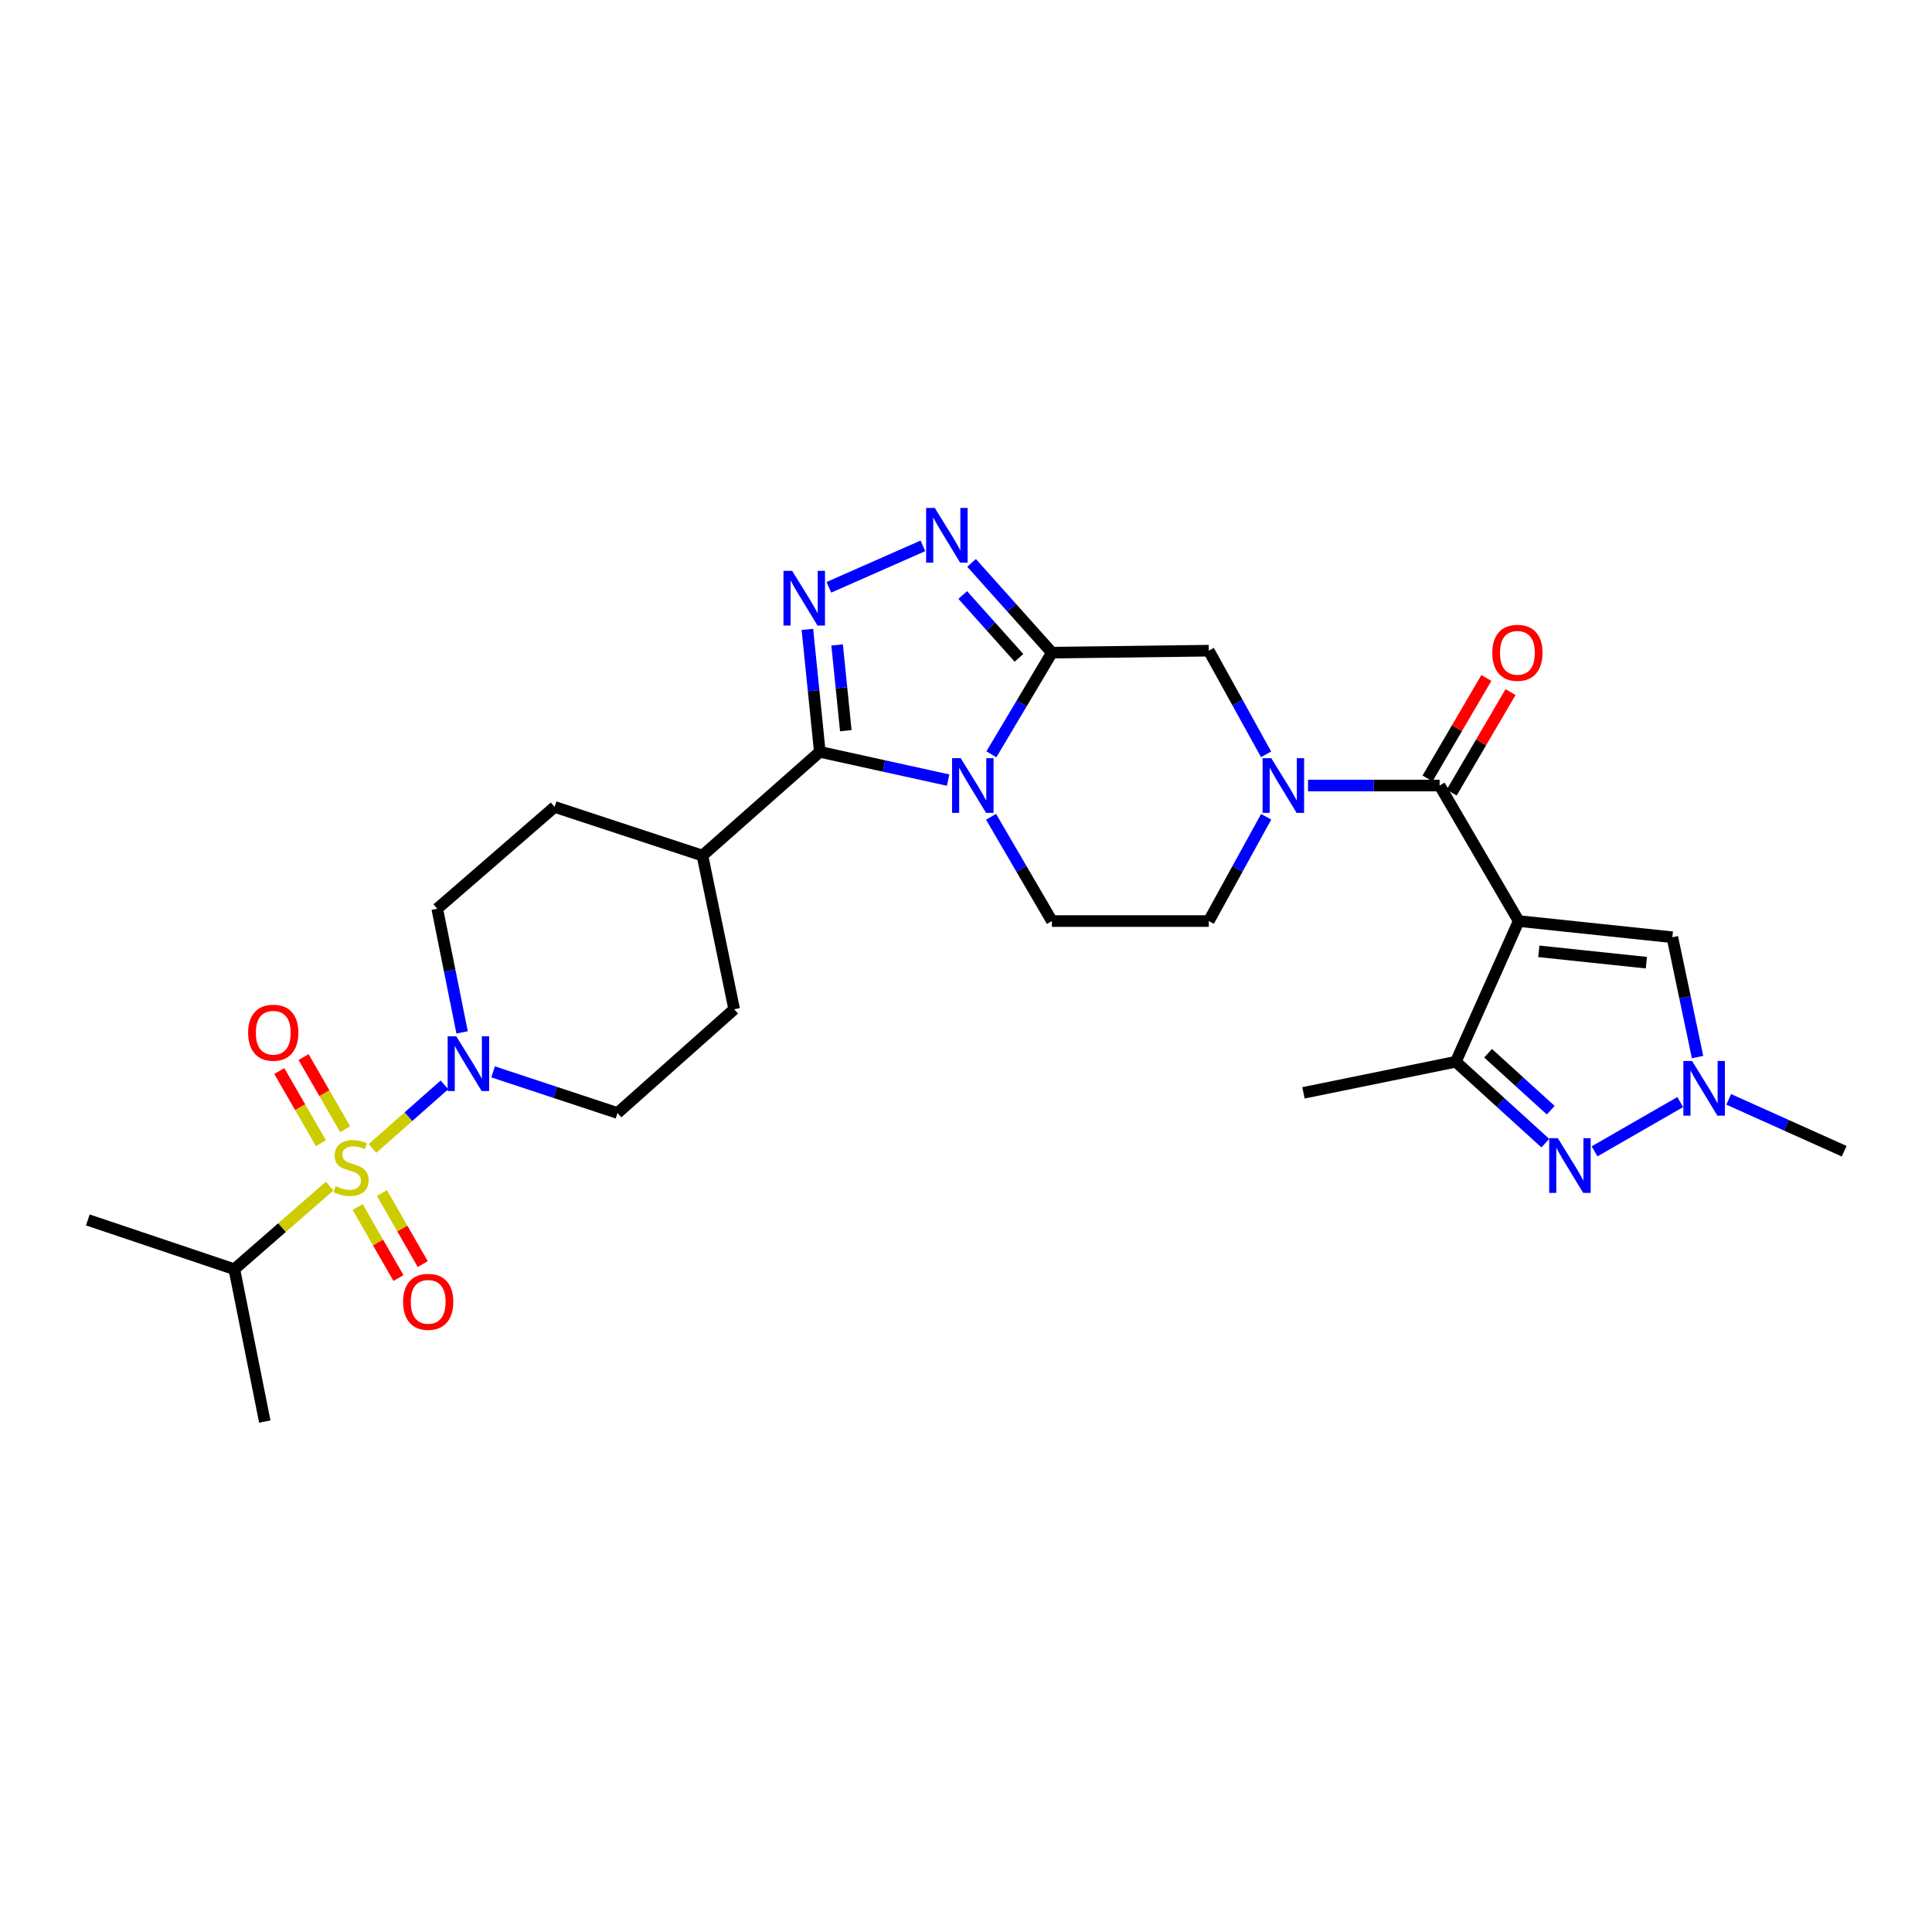 <?xml version='1.0' encoding='iso-8859-1'?>
<svg version='1.1' baseProfile='full'
              xmlns='http://www.w3.org/2000/svg'
                      xmlns:rdkit='http://www.rdkit.org/xml'
                      xmlns:xlink='http://www.w3.org/1999/xlink'
                  xml:space='preserve'
width='1000px' height='1000px' viewBox='0 0 1000 1000'>
<!-- END OF HEADER -->
<rect style='opacity:1.0;fill:#FFFFFF;stroke:none' width='1000' height='1000' x='0' y='0'> </rect>
<path class='bond-5' d='M 786.075,476.735 L 745.139,406.59' style='fill:none;fill-rule:evenodd;stroke:#000000;stroke-width:6px;stroke-linecap:butt;stroke-linejoin:miter;stroke-opacity:1' />
<path class='bond-9' d='M 786.075,476.735 L 753.523,549.563' style='fill:none;fill-rule:evenodd;stroke:#000000;stroke-width:6px;stroke-linecap:butt;stroke-linejoin:miter;stroke-opacity:1' />
<path class='bond-12' d='M 786.075,476.735 L 865.611,485.119' style='fill:none;fill-rule:evenodd;stroke:#000000;stroke-width:6px;stroke-linecap:butt;stroke-linejoin:miter;stroke-opacity:1' />
<path class='bond-12' d='M 796.486,492.409 L 852.161,498.278' style='fill:none;fill-rule:evenodd;stroke:#000000;stroke-width:6px;stroke-linecap:butt;stroke-linejoin:miter;stroke-opacity:1' />
<path class='bond-0' d='M 512.97,422.78 L 528.716,449.758' style='fill:none;fill-rule:evenodd;stroke:#0000FF;stroke-width:6px;stroke-linecap:butt;stroke-linejoin:miter;stroke-opacity:1' />
<path class='bond-0' d='M 528.716,449.758 L 544.463,476.735' style='fill:none;fill-rule:evenodd;stroke:#000000;stroke-width:6px;stroke-linecap:butt;stroke-linejoin:miter;stroke-opacity:1' />
<path class='bond-3' d='M 490.752,403.779 L 457.541,396.466' style='fill:none;fill-rule:evenodd;stroke:#0000FF;stroke-width:6px;stroke-linecap:butt;stroke-linejoin:miter;stroke-opacity:1' />
<path class='bond-3' d='M 457.541,396.466 L 424.33,389.154' style='fill:none;fill-rule:evenodd;stroke:#000000;stroke-width:6px;stroke-linecap:butt;stroke-linejoin:miter;stroke-opacity:1' />
<path class='bond-30' d='M 513.14,390.429 L 528.802,364.121' style='fill:none;fill-rule:evenodd;stroke:#0000FF;stroke-width:6px;stroke-linecap:butt;stroke-linejoin:miter;stroke-opacity:1' />
<path class='bond-30' d='M 528.802,364.121 L 544.463,337.813' style='fill:none;fill-rule:evenodd;stroke:#000000;stroke-width:6px;stroke-linecap:butt;stroke-linejoin:miter;stroke-opacity:1' />
<path class='bond-1' d='M 192.802,594.432 L 211.424,577.977' style='fill:none;fill-rule:evenodd;stroke:#CCCC00;stroke-width:6px;stroke-linecap:butt;stroke-linejoin:miter;stroke-opacity:1' />
<path class='bond-1' d='M 211.424,577.977 L 230.046,561.523' style='fill:none;fill-rule:evenodd;stroke:#0000FF;stroke-width:6px;stroke-linecap:butt;stroke-linejoin:miter;stroke-opacity:1' />
<path class='bond-15' d='M 178.667,584.49 L 167.894,565.812' style='fill:none;fill-rule:evenodd;stroke:#CCCC00;stroke-width:6px;stroke-linecap:butt;stroke-linejoin:miter;stroke-opacity:1' />
<path class='bond-15' d='M 167.894,565.812 L 157.121,547.134' style='fill:none;fill-rule:evenodd;stroke:#FF0000;stroke-width:6px;stroke-linecap:butt;stroke-linejoin:miter;stroke-opacity:1' />
<path class='bond-15' d='M 166.11,591.733 L 155.337,573.055' style='fill:none;fill-rule:evenodd;stroke:#CCCC00;stroke-width:6px;stroke-linecap:butt;stroke-linejoin:miter;stroke-opacity:1' />
<path class='bond-15' d='M 155.337,573.055 L 144.564,554.376' style='fill:none;fill-rule:evenodd;stroke:#FF0000;stroke-width:6px;stroke-linecap:butt;stroke-linejoin:miter;stroke-opacity:1' />
<path class='bond-16' d='M 185.114,624.741 L 195.68,643.127' style='fill:none;fill-rule:evenodd;stroke:#CCCC00;stroke-width:6px;stroke-linecap:butt;stroke-linejoin:miter;stroke-opacity:1' />
<path class='bond-16' d='M 195.68,643.127 L 206.246,661.514' style='fill:none;fill-rule:evenodd;stroke:#FF0000;stroke-width:6px;stroke-linecap:butt;stroke-linejoin:miter;stroke-opacity:1' />
<path class='bond-16' d='M 197.682,617.518 L 208.249,635.904' style='fill:none;fill-rule:evenodd;stroke:#CCCC00;stroke-width:6px;stroke-linecap:butt;stroke-linejoin:miter;stroke-opacity:1' />
<path class='bond-16' d='M 208.249,635.904 L 218.815,654.291' style='fill:none;fill-rule:evenodd;stroke:#FF0000;stroke-width:6px;stroke-linecap:butt;stroke-linejoin:miter;stroke-opacity:1' />
<path class='bond-20' d='M 170.611,613.917 L 145.952,635.432' style='fill:none;fill-rule:evenodd;stroke:#CCCC00;stroke-width:6px;stroke-linecap:butt;stroke-linejoin:miter;stroke-opacity:1' />
<path class='bond-20' d='M 145.952,635.432 L 121.294,656.948' style='fill:none;fill-rule:evenodd;stroke:#000000;stroke-width:6px;stroke-linecap:butt;stroke-linejoin:miter;stroke-opacity:1' />
<path class='bond-2' d='M 544.463,337.813 L 625.666,336.79' style='fill:none;fill-rule:evenodd;stroke:#000000;stroke-width:6px;stroke-linecap:butt;stroke-linejoin:miter;stroke-opacity:1' />
<path class='bond-6' d='M 544.463,337.813 L 523.672,314.579' style='fill:none;fill-rule:evenodd;stroke:#000000;stroke-width:6px;stroke-linecap:butt;stroke-linejoin:miter;stroke-opacity:1' />
<path class='bond-6' d='M 523.672,314.579 L 502.88,291.345' style='fill:none;fill-rule:evenodd;stroke:#0000FF;stroke-width:6px;stroke-linecap:butt;stroke-linejoin:miter;stroke-opacity:1' />
<path class='bond-6' d='M 527.423,340.51 L 512.869,324.246' style='fill:none;fill-rule:evenodd;stroke:#000000;stroke-width:6px;stroke-linecap:butt;stroke-linejoin:miter;stroke-opacity:1' />
<path class='bond-6' d='M 512.869,324.246 L 498.315,307.982' style='fill:none;fill-rule:evenodd;stroke:#0000FF;stroke-width:6px;stroke-linecap:butt;stroke-linejoin:miter;stroke-opacity:1' />
<path class='bond-18' d='M 424.33,389.154 L 363.582,442.846' style='fill:none;fill-rule:evenodd;stroke:#000000;stroke-width:6px;stroke-linecap:butt;stroke-linejoin:miter;stroke-opacity:1' />
<path class='bond-31' d='M 424.33,389.154 L 421.118,357.465' style='fill:none;fill-rule:evenodd;stroke:#000000;stroke-width:6px;stroke-linecap:butt;stroke-linejoin:miter;stroke-opacity:1' />
<path class='bond-31' d='M 421.118,357.465 L 417.906,325.776' style='fill:none;fill-rule:evenodd;stroke:#0000FF;stroke-width:6px;stroke-linecap:butt;stroke-linejoin:miter;stroke-opacity:1' />
<path class='bond-31' d='M 437.788,378.185 L 435.54,356.003' style='fill:none;fill-rule:evenodd;stroke:#000000;stroke-width:6px;stroke-linecap:butt;stroke-linejoin:miter;stroke-opacity:1' />
<path class='bond-31' d='M 435.54,356.003 L 433.292,333.821' style='fill:none;fill-rule:evenodd;stroke:#0000FF;stroke-width:6px;stroke-linecap:butt;stroke-linejoin:miter;stroke-opacity:1' />
<path class='bond-4' d='M 429.025,303.993 L 477.694,282.536' style='fill:none;fill-rule:evenodd;stroke:#0000FF;stroke-width:6px;stroke-linecap:butt;stroke-linejoin:miter;stroke-opacity:1' />
<path class='bond-7' d='M 745.139,406.59 L 711.08,406.59' style='fill:none;fill-rule:evenodd;stroke:#000000;stroke-width:6px;stroke-linecap:butt;stroke-linejoin:miter;stroke-opacity:1' />
<path class='bond-7' d='M 711.08,406.59 L 677.02,406.59' style='fill:none;fill-rule:evenodd;stroke:#0000FF;stroke-width:6px;stroke-linecap:butt;stroke-linejoin:miter;stroke-opacity:1' />
<path class='bond-19' d='M 751.394,410.252 L 766.624,384.24' style='fill:none;fill-rule:evenodd;stroke:#000000;stroke-width:6px;stroke-linecap:butt;stroke-linejoin:miter;stroke-opacity:1' />
<path class='bond-19' d='M 766.624,384.24 L 781.853,358.228' style='fill:none;fill-rule:evenodd;stroke:#FF0000;stroke-width:6px;stroke-linecap:butt;stroke-linejoin:miter;stroke-opacity:1' />
<path class='bond-19' d='M 738.884,402.927 L 754.114,376.915' style='fill:none;fill-rule:evenodd;stroke:#000000;stroke-width:6px;stroke-linecap:butt;stroke-linejoin:miter;stroke-opacity:1' />
<path class='bond-19' d='M 754.114,376.915 L 769.344,350.903' style='fill:none;fill-rule:evenodd;stroke:#FF0000;stroke-width:6px;stroke-linecap:butt;stroke-linejoin:miter;stroke-opacity:1' />
<path class='bond-13' d='M 655.327,390.436 L 640.497,363.613' style='fill:none;fill-rule:evenodd;stroke:#0000FF;stroke-width:6px;stroke-linecap:butt;stroke-linejoin:miter;stroke-opacity:1' />
<path class='bond-13' d='M 640.497,363.613 L 625.666,336.79' style='fill:none;fill-rule:evenodd;stroke:#000000;stroke-width:6px;stroke-linecap:butt;stroke-linejoin:miter;stroke-opacity:1' />
<path class='bond-17' d='M 655.367,422.751 L 640.517,449.743' style='fill:none;fill-rule:evenodd;stroke:#0000FF;stroke-width:6px;stroke-linecap:butt;stroke-linejoin:miter;stroke-opacity:1' />
<path class='bond-17' d='M 640.517,449.743 L 625.666,476.735' style='fill:none;fill-rule:evenodd;stroke:#000000;stroke-width:6px;stroke-linecap:butt;stroke-linejoin:miter;stroke-opacity:1' />
<path class='bond-8' d='M 799.859,591.692 L 776.691,570.627' style='fill:none;fill-rule:evenodd;stroke:#0000FF;stroke-width:6px;stroke-linecap:butt;stroke-linejoin:miter;stroke-opacity:1' />
<path class='bond-8' d='M 776.691,570.627 L 753.523,549.563' style='fill:none;fill-rule:evenodd;stroke:#000000;stroke-width:6px;stroke-linecap:butt;stroke-linejoin:miter;stroke-opacity:1' />
<path class='bond-8' d='M 802.661,574.647 L 786.443,559.901' style='fill:none;fill-rule:evenodd;stroke:#0000FF;stroke-width:6px;stroke-linecap:butt;stroke-linejoin:miter;stroke-opacity:1' />
<path class='bond-8' d='M 786.443,559.901 L 770.225,545.156' style='fill:none;fill-rule:evenodd;stroke:#000000;stroke-width:6px;stroke-linecap:butt;stroke-linejoin:miter;stroke-opacity:1' />
<path class='bond-29' d='M 825.339,595.94 L 869.68,570.43' style='fill:none;fill-rule:evenodd;stroke:#0000FF;stroke-width:6px;stroke-linecap:butt;stroke-linejoin:miter;stroke-opacity:1' />
<path class='bond-26' d='M 753.523,549.563 L 674.672,565.653' style='fill:none;fill-rule:evenodd;stroke:#000000;stroke-width:6px;stroke-linecap:butt;stroke-linejoin:miter;stroke-opacity:1' />
<path class='bond-10' d='M 239.185,534.364 L 232.752,502.36' style='fill:none;fill-rule:evenodd;stroke:#0000FF;stroke-width:6px;stroke-linecap:butt;stroke-linejoin:miter;stroke-opacity:1' />
<path class='bond-10' d='M 232.752,502.36 L 226.319,470.357' style='fill:none;fill-rule:evenodd;stroke:#000000;stroke-width:6px;stroke-linecap:butt;stroke-linejoin:miter;stroke-opacity:1' />
<path class='bond-32' d='M 255.214,554.792 L 287.416,565.437' style='fill:none;fill-rule:evenodd;stroke:#0000FF;stroke-width:6px;stroke-linecap:butt;stroke-linejoin:miter;stroke-opacity:1' />
<path class='bond-32' d='M 287.416,565.437 L 319.619,576.083' style='fill:none;fill-rule:evenodd;stroke:#000000;stroke-width:6px;stroke-linecap:butt;stroke-linejoin:miter;stroke-opacity:1' />
<path class='bond-11' d='M 878.658,547.152 L 872.135,516.136' style='fill:none;fill-rule:evenodd;stroke:#0000FF;stroke-width:6px;stroke-linecap:butt;stroke-linejoin:miter;stroke-opacity:1' />
<path class='bond-11' d='M 872.135,516.136 L 865.611,485.119' style='fill:none;fill-rule:evenodd;stroke:#000000;stroke-width:6px;stroke-linecap:butt;stroke-linejoin:miter;stroke-opacity:1' />
<path class='bond-25' d='M 894.783,569.026 L 924.664,582.448' style='fill:none;fill-rule:evenodd;stroke:#0000FF;stroke-width:6px;stroke-linecap:butt;stroke-linejoin:miter;stroke-opacity:1' />
<path class='bond-25' d='M 924.664,582.448 L 954.545,595.87' style='fill:none;fill-rule:evenodd;stroke:#000000;stroke-width:6px;stroke-linecap:butt;stroke-linejoin:miter;stroke-opacity:1' />
<path class='bond-14' d='M 544.463,476.735 L 625.666,476.735' style='fill:none;fill-rule:evenodd;stroke:#000000;stroke-width:6px;stroke-linecap:butt;stroke-linejoin:miter;stroke-opacity:1' />
<path class='bond-23' d='M 363.582,442.846 L 380.011,522.39' style='fill:none;fill-rule:evenodd;stroke:#000000;stroke-width:6px;stroke-linecap:butt;stroke-linejoin:miter;stroke-opacity:1' />
<path class='bond-24' d='M 363.582,442.846 L 287.075,417.671' style='fill:none;fill-rule:evenodd;stroke:#000000;stroke-width:6px;stroke-linecap:butt;stroke-linejoin:miter;stroke-opacity:1' />
<path class='bond-27' d='M 121.294,656.948 L 137.063,735.807' style='fill:none;fill-rule:evenodd;stroke:#000000;stroke-width:6px;stroke-linecap:butt;stroke-linejoin:miter;stroke-opacity:1' />
<path class='bond-28' d='M 121.294,656.948 L 45.455,631.434' style='fill:none;fill-rule:evenodd;stroke:#000000;stroke-width:6px;stroke-linecap:butt;stroke-linejoin:miter;stroke-opacity:1' />
<path class='bond-21' d='M 319.619,576.083 L 380.011,522.39' style='fill:none;fill-rule:evenodd;stroke:#000000;stroke-width:6px;stroke-linecap:butt;stroke-linejoin:miter;stroke-opacity:1' />
<path class='bond-22' d='M 226.319,470.357 L 287.075,417.671' style='fill:none;fill-rule:evenodd;stroke:#000000;stroke-width:6px;stroke-linecap:butt;stroke-linejoin:miter;stroke-opacity:1' />
<path  class='atom-1' d='M 497.259 392.43
L 506.539 407.43
Q 507.459 408.91, 508.939 411.59
Q 510.419 414.27, 510.499 414.43
L 510.499 392.43
L 514.259 392.43
L 514.259 420.75
L 510.379 420.75
L 500.419 404.35
Q 499.259 402.43, 498.019 400.23
Q 496.819 398.03, 496.459 397.35
L 496.459 420.75
L 492.779 420.75
L 492.779 392.43
L 497.259 392.43
' fill='#0000FF'/>
<path  class='atom-2' d='M 173.695 613.966
Q 174.015 614.086, 175.335 614.646
Q 176.655 615.206, 178.095 615.566
Q 179.575 615.886, 181.015 615.886
Q 183.695 615.886, 185.255 614.606
Q 186.815 613.286, 186.815 611.006
Q 186.815 609.446, 186.015 608.486
Q 185.255 607.526, 184.055 607.006
Q 182.855 606.486, 180.855 605.886
Q 178.335 605.126, 176.815 604.406
Q 175.335 603.686, 174.255 602.166
Q 173.215 600.646, 173.215 598.086
Q 173.215 594.526, 175.615 592.326
Q 178.055 590.126, 182.855 590.126
Q 186.135 590.126, 189.855 591.686
L 188.935 594.766
Q 185.535 593.366, 182.975 593.366
Q 180.215 593.366, 178.695 594.526
Q 177.175 595.646, 177.215 597.606
Q 177.215 599.126, 177.975 600.046
Q 178.775 600.966, 179.895 601.486
Q 181.055 602.006, 182.975 602.606
Q 185.535 603.406, 187.055 604.206
Q 188.575 605.006, 189.655 606.646
Q 190.775 608.246, 190.775 611.006
Q 190.775 614.926, 188.135 617.046
Q 185.535 619.126, 181.175 619.126
Q 178.655 619.126, 176.735 618.566
Q 174.855 618.046, 172.615 617.126
L 173.695 613.966
' fill='#CCCC00'/>
<path  class='atom-5' d='M 410.008 295.458
L 419.288 310.458
Q 420.208 311.938, 421.688 314.618
Q 423.168 317.298, 423.248 317.458
L 423.248 295.458
L 427.008 295.458
L 427.008 323.778
L 423.128 323.778
L 413.168 307.378
Q 412.008 305.458, 410.768 303.258
Q 409.568 301.058, 409.208 300.378
L 409.208 323.778
L 405.528 323.778
L 405.528 295.458
L 410.008 295.458
' fill='#0000FF'/>
<path  class='atom-7' d='M 483.842 262.906
L 493.122 277.906
Q 494.042 279.386, 495.522 282.066
Q 497.002 284.746, 497.082 284.906
L 497.082 262.906
L 500.842 262.906
L 500.842 291.226
L 496.962 291.226
L 487.002 274.826
Q 485.842 272.906, 484.602 270.706
Q 483.402 268.506, 483.042 267.826
L 483.042 291.226
L 479.362 291.226
L 479.362 262.906
L 483.842 262.906
' fill='#0000FF'/>
<path  class='atom-8' d='M 657.998 392.43
L 667.278 407.43
Q 668.198 408.91, 669.678 411.59
Q 671.158 414.27, 671.238 414.43
L 671.238 392.43
L 674.998 392.43
L 674.998 420.75
L 671.118 420.75
L 661.158 404.35
Q 659.998 402.43, 658.758 400.23
Q 657.558 398.03, 657.198 397.35
L 657.198 420.75
L 653.518 420.75
L 653.518 392.43
L 657.998 392.43
' fill='#0000FF'/>
<path  class='atom-9' d='M 806.335 589.111
L 815.615 604.111
Q 816.535 605.591, 818.015 608.271
Q 819.495 610.951, 819.575 611.111
L 819.575 589.111
L 823.335 589.111
L 823.335 617.431
L 819.455 617.431
L 809.495 601.031
Q 808.335 599.111, 807.095 596.911
Q 805.895 594.711, 805.535 594.031
L 805.535 617.431
L 801.855 617.431
L 801.855 589.111
L 806.335 589.111
' fill='#0000FF'/>
<path  class='atom-11' d='M 236.182 536.409
L 245.462 551.409
Q 246.382 552.889, 247.862 555.569
Q 249.342 558.249, 249.422 558.409
L 249.422 536.409
L 253.182 536.409
L 253.182 564.729
L 249.302 564.729
L 239.342 548.329
Q 238.182 546.409, 236.942 544.209
Q 235.742 542.009, 235.382 541.329
L 235.382 564.729
L 231.702 564.729
L 231.702 536.409
L 236.182 536.409
' fill='#0000FF'/>
<path  class='atom-12' d='M 875.796 549.15
L 885.076 564.15
Q 885.996 565.63, 887.476 568.31
Q 888.956 570.99, 889.036 571.15
L 889.036 549.15
L 892.796 549.15
L 892.796 577.47
L 888.916 577.47
L 878.956 561.07
Q 877.796 559.15, 876.556 556.95
Q 875.356 554.75, 874.996 554.07
L 874.996 577.47
L 871.316 577.47
L 871.316 549.15
L 875.796 549.15
' fill='#0000FF'/>
<path  class='atom-16' d='M 128.436 534.526
Q 128.436 527.726, 131.796 523.926
Q 135.156 520.126, 141.436 520.126
Q 147.716 520.126, 151.076 523.926
Q 154.436 527.726, 154.436 534.526
Q 154.436 541.406, 151.036 545.326
Q 147.636 549.206, 141.436 549.206
Q 135.196 549.206, 131.796 545.326
Q 128.436 541.446, 128.436 534.526
M 141.436 546.006
Q 145.756 546.006, 148.076 543.126
Q 150.436 540.206, 150.436 534.526
Q 150.436 528.966, 148.076 526.166
Q 145.756 523.326, 141.436 523.326
Q 137.116 523.326, 134.756 526.126
Q 132.436 528.926, 132.436 534.526
Q 132.436 540.246, 134.756 543.126
Q 137.116 546.006, 141.436 546.006
' fill='#FF0000'/>
<path  class='atom-17' d='M 208.632 673.819
Q 208.632 667.019, 211.992 663.219
Q 215.352 659.419, 221.632 659.419
Q 227.912 659.419, 231.272 663.219
Q 234.632 667.019, 234.632 673.819
Q 234.632 680.699, 231.232 684.619
Q 227.832 688.499, 221.632 688.499
Q 215.392 688.499, 211.992 684.619
Q 208.632 680.739, 208.632 673.819
M 221.632 685.299
Q 225.952 685.299, 228.272 682.419
Q 230.632 679.499, 230.632 673.819
Q 230.632 668.259, 228.272 665.459
Q 225.952 662.619, 221.632 662.619
Q 217.312 662.619, 214.952 665.419
Q 212.632 668.219, 212.632 673.819
Q 212.632 679.539, 214.952 682.419
Q 217.312 685.299, 221.632 685.299
' fill='#FF0000'/>
<path  class='atom-20' d='M 772.407 337.893
Q 772.407 331.093, 775.767 327.293
Q 779.127 323.493, 785.407 323.493
Q 791.687 323.493, 795.047 327.293
Q 798.407 331.093, 798.407 337.893
Q 798.407 344.773, 795.007 348.693
Q 791.607 352.573, 785.407 352.573
Q 779.167 352.573, 775.767 348.693
Q 772.407 344.813, 772.407 337.893
M 785.407 349.373
Q 789.727 349.373, 792.047 346.493
Q 794.407 343.573, 794.407 337.893
Q 794.407 332.333, 792.047 329.533
Q 789.727 326.693, 785.407 326.693
Q 781.087 326.693, 778.727 329.493
Q 776.407 332.293, 776.407 337.893
Q 776.407 343.613, 778.727 346.493
Q 781.087 349.373, 785.407 349.373
' fill='#FF0000'/>
</svg>
